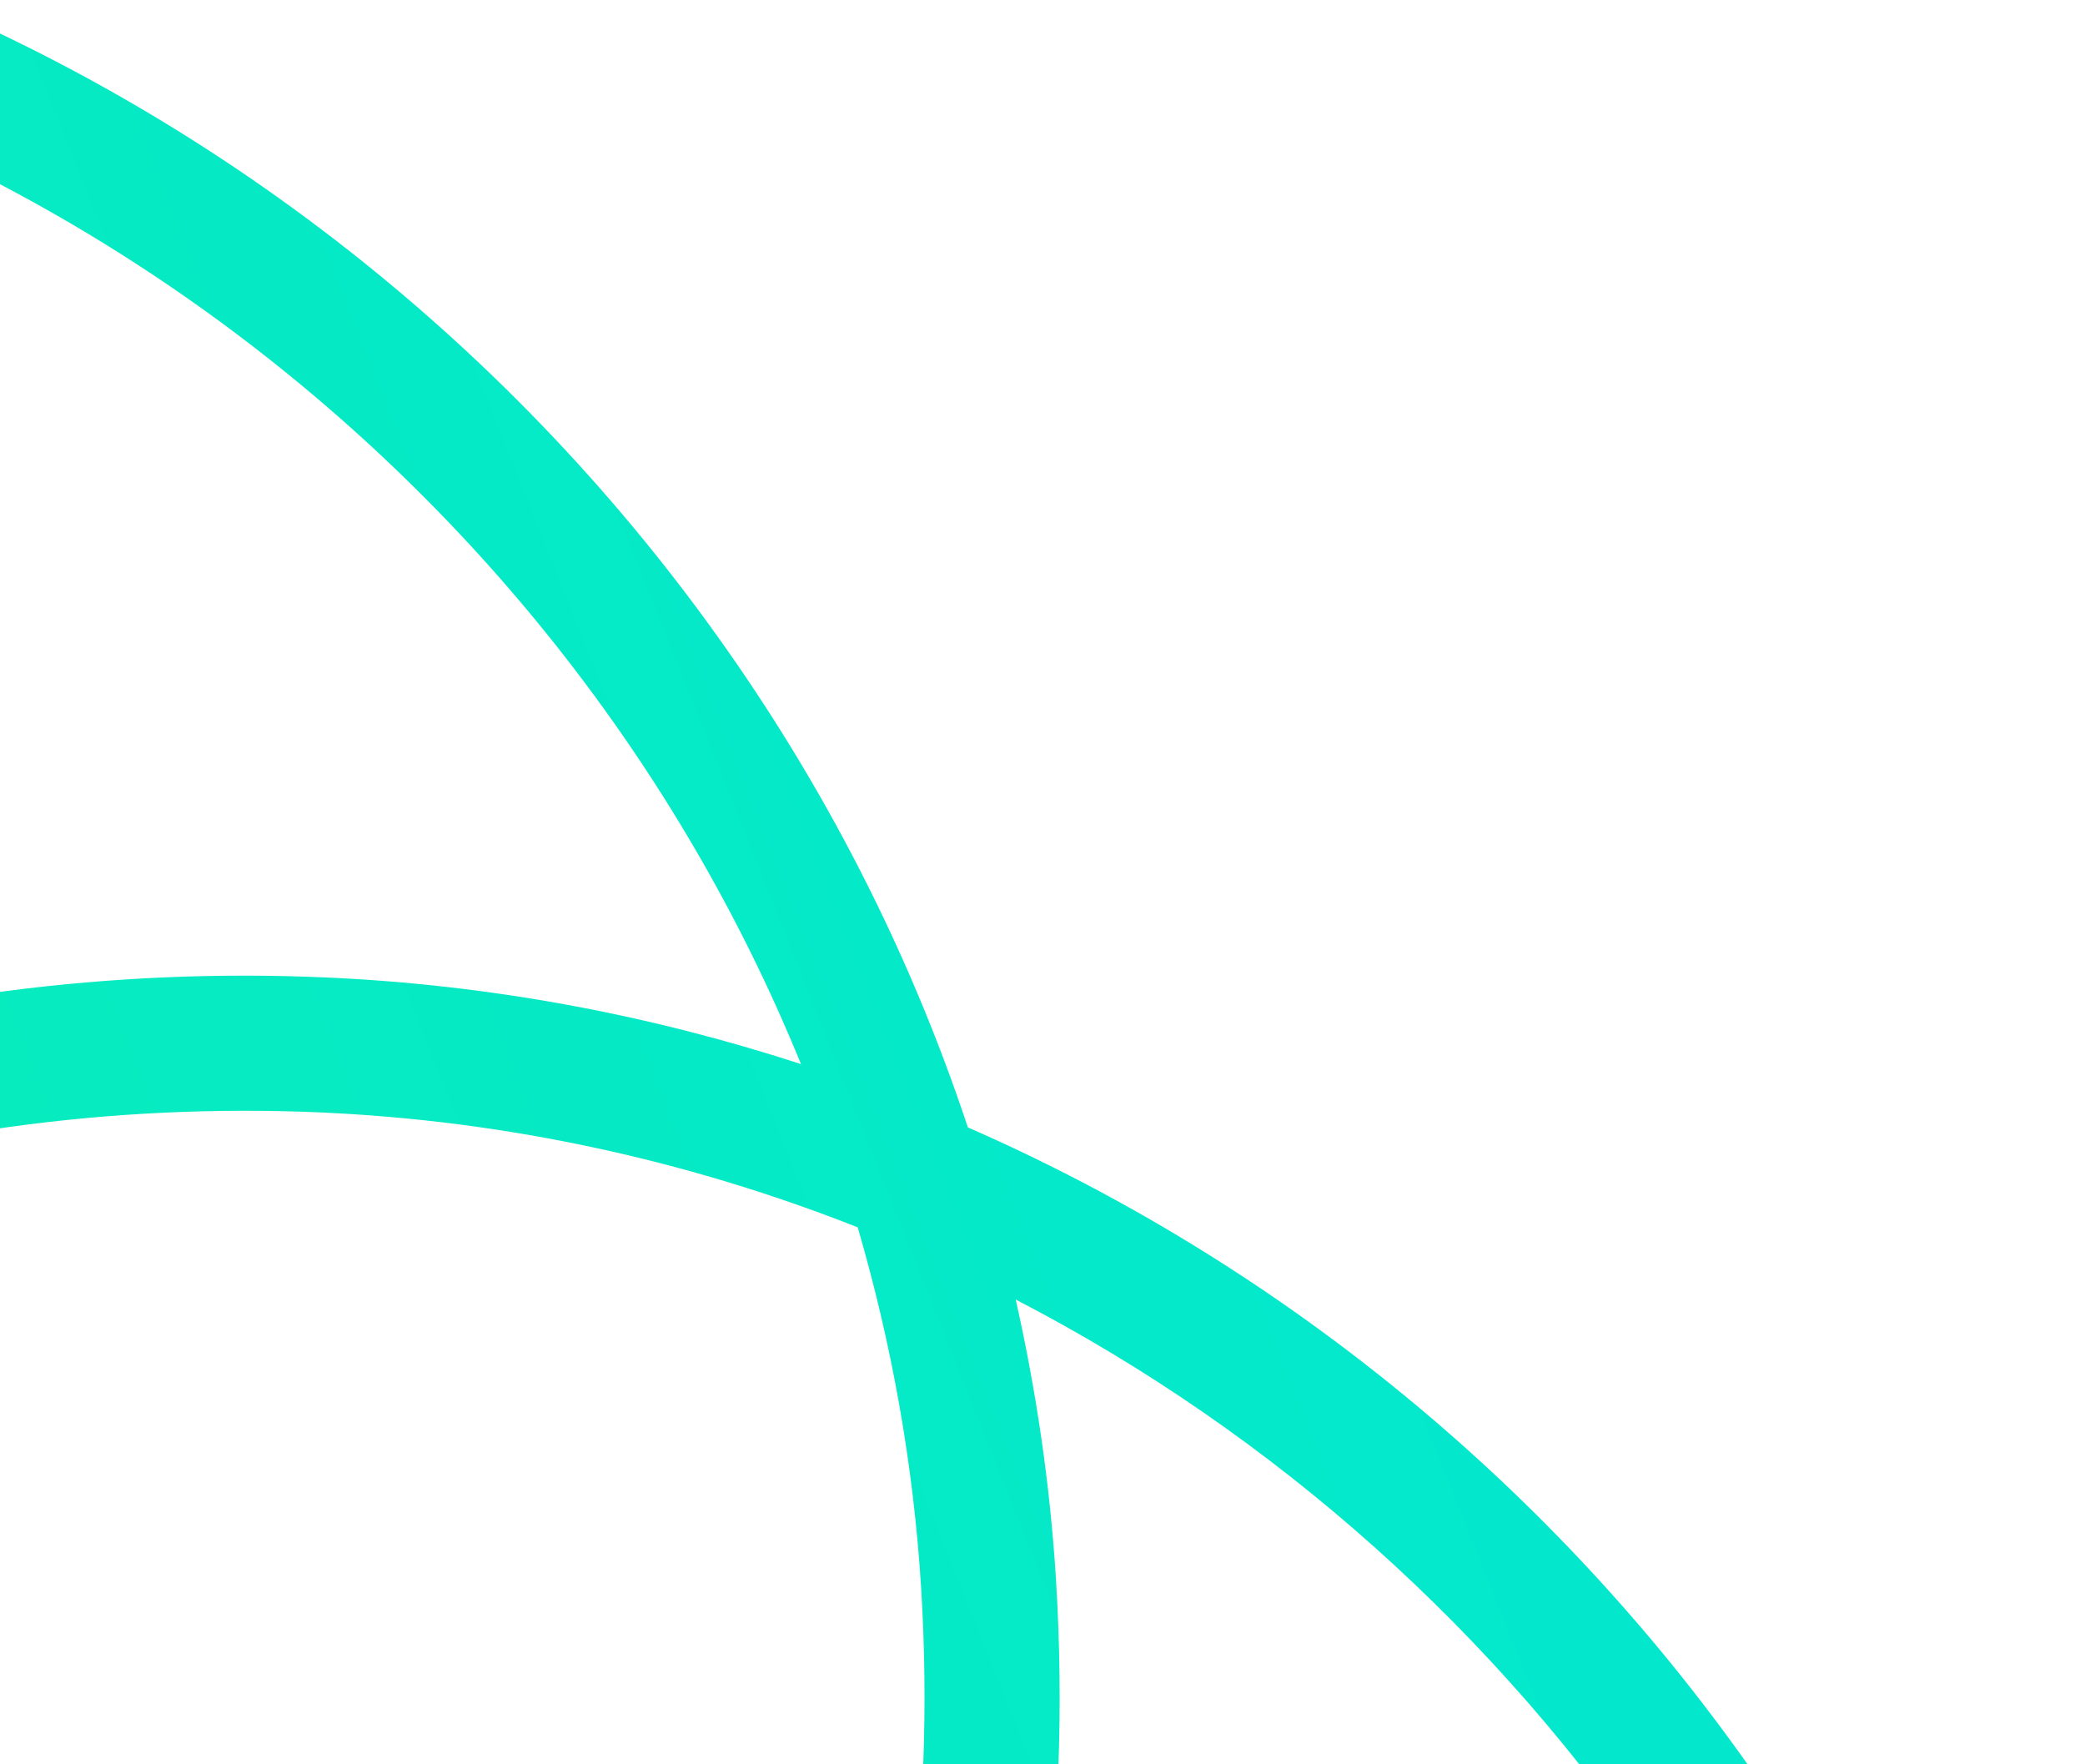 <svg width="760" height="643" viewBox="0 0 760 643" fill="none" xmlns="http://www.w3.org/2000/svg">
<path d="M-841.662 1264.25V659.415C-841.662 645.808 -830.657 634.794 -817.042 634.794H-444.003C-443.796 634.794 -443.632 634.9 -443.424 634.906C-441.634 634.949 -439.942 635.538 -438.184 635.967C-436.808 636.312 -435.356 636.388 -434.079 636.95C-432.932 637.449 -432.026 638.377 -430.956 639.058C-429.308 640.118 -427.615 641.074 -426.273 642.479C-426.131 642.619 -425.956 642.668 -425.825 642.802L-52.808 1050.67C-51.965 1051.59 -51.642 1052.74 -50.967 1053.74C-49.935 1055.26 -48.825 1056.69 -48.158 1058.42C-47.498 1060.14 -47.364 1061.9 -47.09 1063.68C-46.907 1064.9 -46.366 1066.01 -46.366 1067.28C-46.366 1067.47 -46.471 1067.63 -46.471 1067.84C-46.52 1069.67 -47.111 1071.42 -47.567 1073.21C-47.905 1074.55 -47.975 1075.96 -48.53 1077.2C-49.022 1078.34 -49.949 1079.25 -50.623 1080.31C-51.684 1081.96 -52.646 1083.67 -54.051 1085.02C-54.199 1085.15 -54.234 1085.32 -54.375 1085.45C-55.555 1086.52 -56.974 1087.06 -58.28 1087.85C-59.468 1088.6 -60.515 1089.51 -61.828 1090.05C-64.786 1091.24 -67.877 1091.89 -70.988 1091.89H-419.383V1239.62H-284.416C-111.121 1239.62 49.719 1170.03 168.46 1043.71C287.123 917.484 346.518 752.31 335.749 578.593C332.938 533.449 324.952 489.548 312.644 447.347C251.12 423.077 185.094 408.453 116.525 405.454C-36.405 398.865 -185.366 448.013 -303.334 544.013C-304.177 544.701 -305.195 544.912 -306.102 545.467C-307.746 546.486 -309.348 547.532 -311.139 548.122C-312.473 548.572 -313.822 548.656 -315.192 548.867C-316.429 549.057 -317.622 549.541 -318.873 549.541C-319.266 549.541 -319.645 549.324 -320.025 549.303C-321.936 549.218 -323.713 548.699 -325.554 548.165C-326.853 547.793 -328.138 547.589 -329.375 546.998C-331.152 546.148 -332.653 544.849 -334.192 543.564C-335.109 542.812 -336.223 542.433 -337.042 541.534L-710.091 133.659C-710.277 133.469 -710.31 133.21 -710.473 133.013C-710.637 132.83 -710.867 132.76 -711.009 132.578C-711.882 131.495 -712.209 130.203 -712.865 129.03C-713.727 127.541 -714.721 126.143 -715.234 124.548C-715.714 123.024 -715.725 121.486 -715.922 119.919C-716.107 118.346 -716.445 116.829 -716.347 115.255C-716.227 113.682 -715.66 112.228 -715.245 110.697C-714.83 109.173 -714.59 107.634 -713.88 106.195C-713.192 104.789 -712.057 103.637 -711.085 102.373C-710.201 101.214 -709.644 99.894 -708.53 98.868C-708.345 98.685 -708.072 98.644 -707.886 98.474C-707.7 98.327 -707.635 98.102 -707.449 97.955C-580.093 -5.652 -419.394 -58.832 -254.328 -51.597C26.095 -39.333 267.2 152.989 352.798 410.925C577.81 509.334 742.113 728.799 757.919 983.455C769.559 1170.85 705.43 1349.11 577.381 1485.34C451.096 1619.69 272.94 1696.75 88.63 1696.75H-444.003C-457.618 1696.75 -468.623 1685.74 -468.623 1672.14V1288.88H-817.053C-830.657 1288.88 -841.673 1277.87 -841.673 1264.26L-841.662 1264.25ZM-256.492 -2.407C-400.561 -8.82 -540.833 35.18 -655.328 120.573L-316.02 491.564C-191.717 397.376 -38.042 349.351 118.689 356.271C178.632 358.891 236.741 369.876 291.963 387.837C202.488 168.323 -10.722 8.34 -256.492 -2.414V-2.407ZM-419.373 1647.51H88.636C261.932 1647.51 422.751 1577.95 541.492 1451.63C660.155 1325.39 719.55 1160.19 708.78 986.475C695.012 764.701 559.622 571.759 370.24 473.673C377.694 506.863 382.745 540.859 384.908 575.566C396.549 762.965 332.419 941.197 204.37 1077.45C78.057 1211.81 -100.071 1288.87 -284.402 1288.87H-419.373V1647.51ZM-792.422 1239.63H-468.623V1067.28C-468.623 1053.69 -457.607 1042.67 -444.003 1042.67H-126.871L-454.855 684.034H-792.411V1239.63H-792.422ZM-1873.95 1246.07C-1872.18 1244.46 -1870.07 1243.53 -1868.02 1242.51C-1867.43 1242.21 -1866.96 1241.76 -1866.35 1241.51C-1864.22 1240.67 -1862.02 1240.41 -1859.79 1240.18C-1858.84 1240.08 -1858.01 1239.62 -1857.02 1239.62H-1165.82L-1732.51 591.799C-1836.56 474.614 -1863.73 307.101 -1801.72 165.072C-1743.73 32.215 -1622.02 -48.977 -1476.18 -52.152L-1465.91 -52.251C-1319.02 -52.251 -1179.34 18.532 -1092.29 137.094C-1092.25 137.164 -1092.25 137.248 -1092.18 137.326L-783.928 474.39C-760.302 495.518 -738.609 519.021 -719.557 544.969C-718.815 545.987 -718.596 547.182 -718.04 548.263C-717.275 549.717 -716.478 551.086 -716.009 552.633C-715.561 554.192 -715.463 555.737 -715.321 557.338C-715.19 558.883 -714.993 560.359 -715.135 561.904C-715.288 563.512 -715.78 564.995 -716.249 566.547C-716.697 568.022 -717.068 569.455 -717.788 570.839C-718.564 572.321 -719.655 573.551 -720.725 574.857C-721.49 575.784 -721.904 576.88 -722.811 577.708C-723.16 578.025 -723.619 578.13 -723.968 578.432C-724.328 578.713 -724.492 579.128 -724.852 579.394C-725.704 580.019 -726.708 580.167 -727.604 580.665C-729.154 581.53 -730.671 582.351 -732.342 582.85C-733.707 583.265 -735.039 583.433 -736.447 583.602C-737.451 583.729 -738.412 584.15 -739.417 584.15C-740.028 584.15 -740.574 583.833 -741.174 583.792C-742.965 583.658 -744.635 583.236 -746.371 582.723C-747.769 582.31 -749.101 581.937 -750.422 581.27C-752.092 580.42 -753.511 579.247 -754.985 578.01C-755.815 577.315 -756.841 576.97 -757.595 576.149L-818.876 509.138C-893.936 442.879 -991.574 404.864 -1093.2 404.864L-1102.39 404.962C-1228.53 407.702 -1333.76 477.86 -1383.84 592.649C-1438.21 717.167 -1414.28 864.099 -1322.82 967.131L-720.31 1655.93C-713.956 1663.2 -712.45 1673.51 -716.435 1682.31C-720.431 1691.11 -729.176 1696.75 -738.849 1696.75H-1484.28C-1487.72 1696.75 -1490.99 1696.03 -1493.97 1694.76C-1494.38 1694.58 -1494.71 1694.19 -1495.12 1693.98C-1497.7 1692.69 -1500.07 1691.12 -1502.02 1689.06C-1502.17 1688.93 -1502.34 1688.89 -1502.46 1688.74L-1875.51 1280.87C-1884.67 1270.85 -1883.97 1255.27 -1873.95 1246.08V1246.07ZM-1103.48 355.715L-1093.21 355.617C-1037.95 355.617 -983.724 365.64 -932.923 384.452L-1130.63 168.268C-1131.12 167.727 -1131.28 167.038 -1131.71 166.462C-1131.78 166.364 -1131.9 166.314 -1131.98 166.223C-1209.8 60.242 -1334.64 -3.018 -1465.93 -3.018L-1475.11 -2.92C-1601.26 -0.18 -1706.48 69.978 -1756.59 184.767C-1810.95 309.285 -1787.03 456.217 -1695.56 559.249L-1445.14 845.535C-1471.38 756.742 -1467.04 660.067 -1428.99 572.954C-1371.02 440.09 -1249.33 358.891 -1103.49 355.723L-1103.48 355.715ZM-1473.44 1647.51H-793.099L-1107.36 1288.26C-1108.77 1288.5 -1110.13 1288.87 -1111.59 1288.87H-1801.44L-1473.44 1647.51Z" fill="url(#paint0_linear_470_17779)"/>
<defs>
<linearGradient id="paint0_linear_470_17779" x1="641.878" y1="-52.251" x2="-2137.31" y2="1056.88" gradientUnits="userSpaceOnUse">
<stop stop-color="#01E6D5"/>
<stop offset="1" stop-color="#18FC7F"/>
</linearGradient>
</defs>
</svg>
